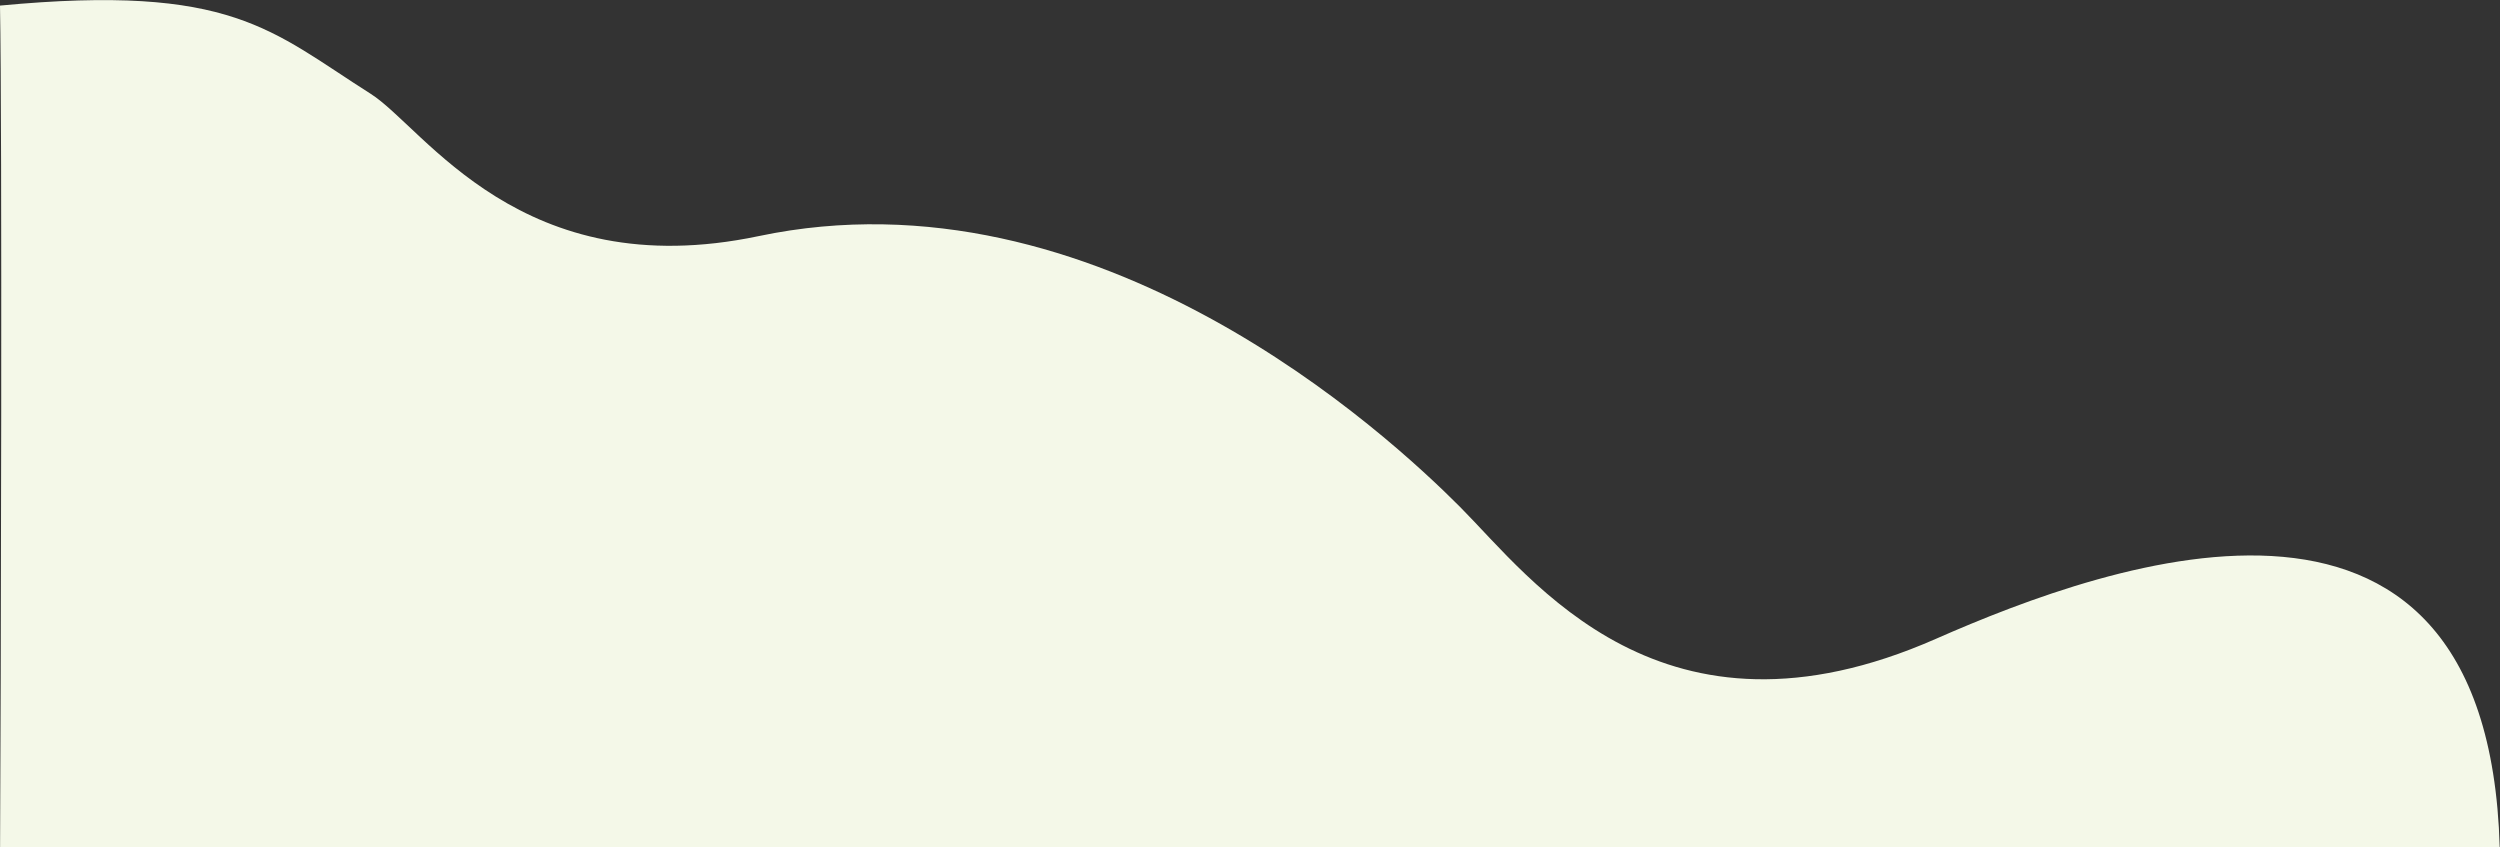 <svg width="1440" height="488" viewBox="0 0 1440 488" fill="none" xmlns="http://www.w3.org/2000/svg">
<rect x="0" y="0" width="1440" height="488" fill="#333333" stroke="none"/>
<path d="M1115 368C1215 324 1440 242 1440 500H-0C0.552 397.772 1.324 70.359 -0 3.218C133.841 -9.454 156.016 17.632 213.437 53.987C244.518 73.665 299.978 164.824 437 136C631.937 94.993 799.726 250.557 841 292C882.274 333.443 957.299 437.388 1115 368Z" fill="#F4F8E8"/>
</svg>
